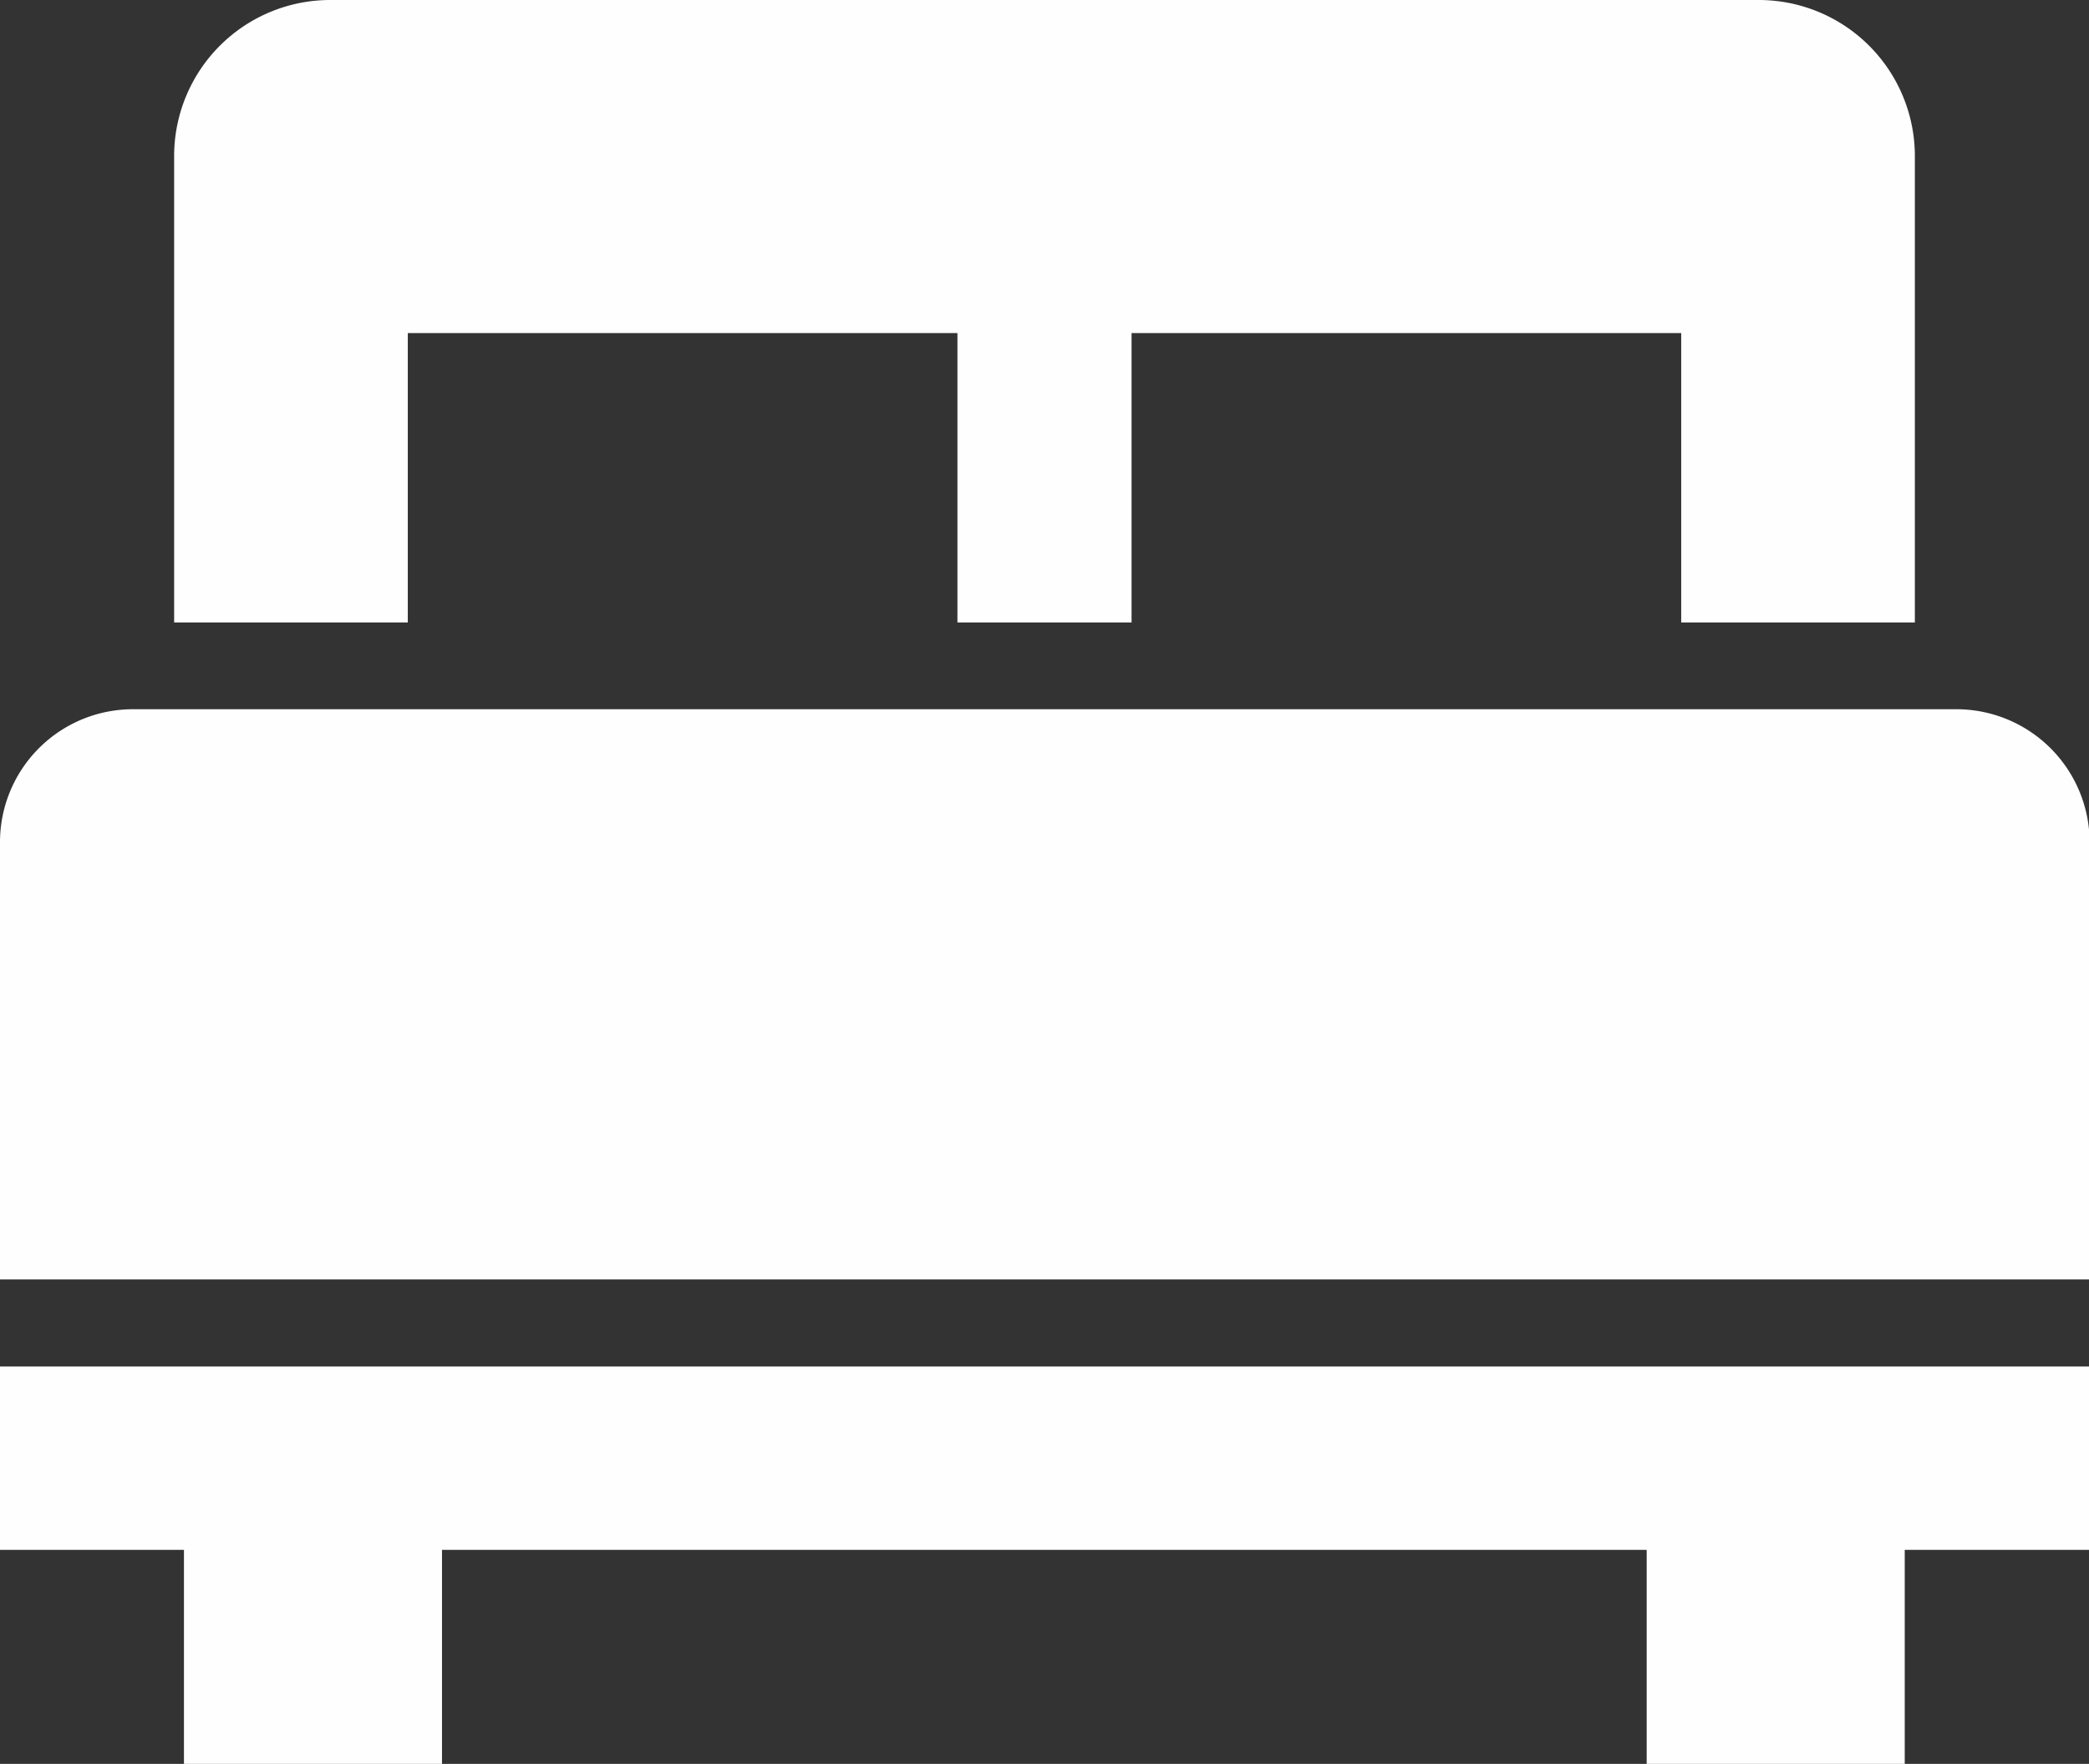 <svg xmlns="http://www.w3.org/2000/svg" viewBox="0 0 65.98 55.71">
    <rect x="0" y="0" width="65.98" height="55.71" fill="#333333" stroke="none"/>
    <defs>
        <style>.icon__fill--white{fill:#fefefe;}</style>
    </defs>
    <g id="Layer_2" data-name="Layer 2">
        <g id="KIMGS_CROFT_SUB_HEADER" data-name="KIMGS CROFT SUB HEADER">
            <path class="icon__fill--white" d="M61.78,22.4H4.19A4.2,4.2,0,0,0,0,26.6V40.41H66V26.6A4.21,4.21,0,0,0,61.78,22.4Z"/>
            <polygon class="icon__fill--white" points="0 48.95 5.81 48.95 5.81 55.71 13.96 55.71 13.96 48.95 52.01 48.95 52.01 55.71 60.16 55.71 60.16 48.95 65.98 48.95 65.98 43.16 0 43.16 0 48.95"/>
            <path class="icon__fill--white" d="M12.88,10.52H30.24v9.14h5.5V10.52H53.1v9.14h7.38V4.92A4.93,4.93,0,0,0,55.54,0H10.43A4.93,4.93,0,0,0,5.5,4.92V19.66h7.38Z"/>
        </g>
    </g>
</svg>